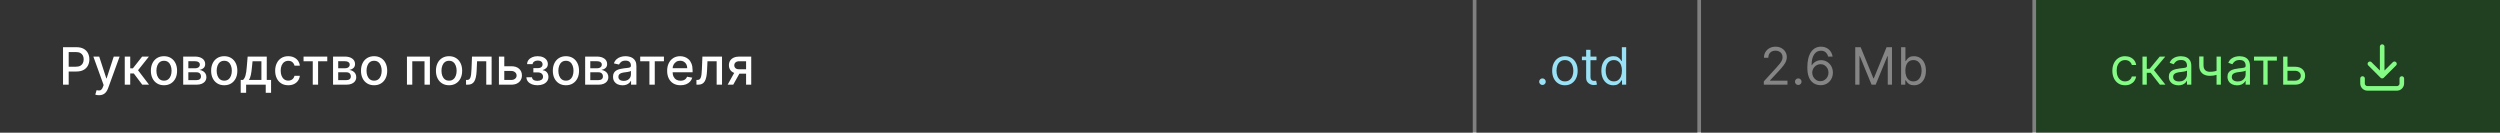 <?xml version="1.0" encoding="UTF-8"?> <svg xmlns="http://www.w3.org/2000/svg" width="679" height="36" viewBox="0 0 679 36" fill="none"><rect x="0" y="0" width="679" height="36" fill="#808080" stroke="none"/> <rect width="400" height="36" fill="#333333"></rect> <path d="M17.119 23V12.818H20.748C21.54 12.818 22.196 12.962 22.717 13.251C23.237 13.539 23.626 13.934 23.885 14.434C24.143 14.931 24.273 15.491 24.273 16.114C24.273 16.741 24.142 17.304 23.88 17.805C23.621 18.302 23.23 18.696 22.707 18.988C22.186 19.276 21.532 19.421 20.743 19.421H18.247V18.118H20.604C21.104 18.118 21.51 18.032 21.822 17.859C22.133 17.684 22.362 17.445 22.508 17.143C22.654 16.842 22.727 16.499 22.727 16.114C22.727 15.73 22.654 15.389 22.508 15.09C22.362 14.792 22.132 14.558 21.817 14.389C21.505 14.22 21.094 14.136 20.584 14.136H18.655V23H17.119ZM26.894 25.864C26.672 25.864 26.47 25.845 26.288 25.809C26.105 25.776 25.969 25.739 25.88 25.7L26.238 24.482C26.509 24.555 26.752 24.586 26.964 24.576C27.176 24.566 27.363 24.486 27.525 24.337C27.691 24.188 27.837 23.945 27.963 23.607L28.147 23.099L25.353 15.364H26.944L28.878 21.29H28.957L30.891 15.364H32.487L29.34 24.019C29.194 24.417 29.009 24.753 28.783 25.028C28.558 25.307 28.289 25.516 27.978 25.655C27.666 25.794 27.305 25.864 26.894 25.864ZM33.884 23V15.364H35.371V18.565H36.087L38.607 15.364H40.447L37.489 19.077L40.481 23H38.637L36.335 19.947H35.371V23H33.884ZM44.538 23.154C43.822 23.154 43.197 22.99 42.664 22.662C42.13 22.334 41.716 21.875 41.421 21.285C41.126 20.695 40.978 20.005 40.978 19.217C40.978 18.424 41.126 17.732 41.421 17.139C41.716 16.545 42.13 16.084 42.664 15.756C43.197 15.428 43.822 15.264 44.538 15.264C45.254 15.264 45.879 15.428 46.413 15.756C46.946 16.084 47.36 16.545 47.655 17.139C47.95 17.732 48.098 18.424 48.098 19.217C48.098 20.005 47.95 20.695 47.655 21.285C47.36 21.875 46.946 22.334 46.413 22.662C45.879 22.99 45.254 23.154 44.538 23.154ZM44.543 21.906C45.007 21.906 45.392 21.784 45.697 21.538C46.002 21.293 46.227 20.967 46.373 20.559C46.522 20.151 46.596 19.702 46.596 19.212C46.596 18.724 46.522 18.277 46.373 17.869C46.227 17.458 46.002 17.129 45.697 16.88C45.392 16.631 45.007 16.507 44.543 16.507C44.076 16.507 43.688 16.631 43.38 16.88C43.075 17.129 42.848 17.458 42.699 17.869C42.553 18.277 42.48 18.724 42.48 19.212C42.48 19.702 42.553 20.151 42.699 20.559C42.848 20.967 43.075 21.293 43.38 21.538C43.688 21.784 44.076 21.906 44.543 21.906ZM49.757 23V15.364H52.924C53.786 15.364 54.468 15.548 54.972 15.915C55.476 16.28 55.728 16.776 55.728 17.402C55.728 17.849 55.586 18.204 55.3 18.466C55.015 18.728 54.638 18.903 54.167 18.993C54.508 19.033 54.822 19.135 55.106 19.301C55.392 19.463 55.62 19.682 55.793 19.957C55.968 20.233 56.056 20.561 56.056 20.942C56.056 21.346 55.952 21.704 55.743 22.016C55.534 22.324 55.231 22.566 54.833 22.741C54.439 22.914 53.963 23 53.406 23H49.757ZM51.154 21.757H53.406C53.774 21.757 54.062 21.669 54.271 21.494C54.48 21.318 54.584 21.079 54.584 20.778C54.584 20.423 54.48 20.145 54.271 19.942C54.062 19.737 53.774 19.634 53.406 19.634H51.154V21.757ZM51.154 18.546H52.939C53.217 18.546 53.456 18.506 53.655 18.426C53.857 18.347 54.011 18.234 54.117 18.088C54.227 17.939 54.281 17.763 54.281 17.561C54.281 17.266 54.16 17.036 53.918 16.87C53.676 16.704 53.345 16.621 52.924 16.621H51.154V18.546ZM60.903 23.154C60.188 23.154 59.563 22.99 59.029 22.662C58.495 22.334 58.081 21.875 57.786 21.285C57.491 20.695 57.344 20.005 57.344 19.217C57.344 18.424 57.491 17.732 57.786 17.139C58.081 16.545 58.495 16.084 59.029 15.756C59.563 15.428 60.188 15.264 60.903 15.264C61.619 15.264 62.244 15.428 62.778 15.756C63.311 16.084 63.726 16.545 64.021 17.139C64.316 17.732 64.463 18.424 64.463 19.217C64.463 20.005 64.316 20.695 64.021 21.285C63.726 21.875 63.311 22.334 62.778 22.662C62.244 22.99 61.619 23.154 60.903 23.154ZM60.908 21.906C61.372 21.906 61.757 21.784 62.062 21.538C62.367 21.293 62.592 20.967 62.738 20.559C62.887 20.151 62.962 19.702 62.962 19.212C62.962 18.724 62.887 18.277 62.738 17.869C62.592 17.458 62.367 17.129 62.062 16.88C61.757 16.631 61.372 16.507 60.908 16.507C60.441 16.507 60.053 16.631 59.745 16.88C59.44 17.129 59.213 17.458 59.064 17.869C58.918 18.277 58.845 18.724 58.845 19.212C58.845 19.702 58.918 20.151 59.064 20.559C59.213 20.967 59.44 21.293 59.745 21.538C60.053 21.784 60.441 21.906 60.908 21.906ZM65.377 25.202V21.712H65.998C66.157 21.567 66.291 21.392 66.401 21.19C66.513 20.988 66.608 20.748 66.684 20.47C66.764 20.191 66.83 19.866 66.883 19.495C66.936 19.12 66.982 18.693 67.022 18.212L67.261 15.364H72.451V21.712H73.624V25.202H72.173V23H66.848V25.202H65.377ZM67.589 21.712H70.999V16.636H68.593L68.434 18.212C68.358 19.014 68.262 19.71 68.146 20.3C68.03 20.887 67.844 21.358 67.589 21.712ZM78.294 23.154C77.555 23.154 76.919 22.987 76.385 22.652C75.855 22.314 75.447 21.848 75.162 21.255C74.877 20.662 74.734 19.982 74.734 19.217C74.734 18.441 74.88 17.757 75.172 17.163C75.463 16.567 75.874 16.101 76.405 15.766C76.935 15.432 77.56 15.264 78.279 15.264C78.859 15.264 79.376 15.372 79.83 15.587C80.284 15.8 80.651 16.098 80.929 16.482C81.211 16.867 81.378 17.316 81.431 17.829H79.984C79.905 17.472 79.722 17.163 79.438 16.905C79.156 16.646 78.778 16.517 78.304 16.517C77.89 16.517 77.527 16.626 77.215 16.845C76.907 17.061 76.667 17.369 76.494 17.77C76.322 18.168 76.236 18.638 76.236 19.182C76.236 19.739 76.32 20.219 76.489 20.624C76.658 21.028 76.897 21.341 77.205 21.563C77.517 21.785 77.883 21.896 78.304 21.896C78.586 21.896 78.841 21.845 79.07 21.742C79.302 21.636 79.496 21.485 79.651 21.29C79.81 21.094 79.921 20.859 79.984 20.584H81.431C81.378 21.078 81.217 21.518 80.949 21.906C80.68 22.294 80.321 22.599 79.87 22.821C79.423 23.043 78.897 23.154 78.294 23.154ZM82.443 16.646V15.364H88.886V16.646H86.395V23H84.944V16.646H82.443ZM90.458 23V15.364H93.625C94.487 15.364 95.17 15.548 95.674 15.915C96.177 16.28 96.429 16.776 96.429 17.402C96.429 17.849 96.287 18.204 96.002 18.466C95.717 18.728 95.339 18.903 94.868 18.993C95.21 19.033 95.523 19.135 95.808 19.301C96.093 19.463 96.321 19.682 96.494 19.957C96.669 20.233 96.757 20.561 96.757 20.942C96.757 21.346 96.653 21.704 96.444 22.016C96.235 22.324 95.932 22.566 95.534 22.741C95.14 22.914 94.664 23 94.107 23H90.458ZM91.855 21.757H94.107C94.475 21.757 94.764 21.669 94.972 21.494C95.181 21.318 95.286 21.079 95.286 20.778C95.286 20.423 95.181 20.145 94.972 19.942C94.764 19.737 94.475 19.634 94.107 19.634H91.855V21.757ZM91.855 18.546H93.64C93.918 18.546 94.157 18.506 94.356 18.426C94.558 18.347 94.712 18.234 94.818 18.088C94.928 17.939 94.982 17.763 94.982 17.561C94.982 17.266 94.861 17.036 94.62 16.87C94.377 16.704 94.046 16.621 93.625 16.621H91.855V18.546ZM101.605 23.154C100.889 23.154 100.264 22.99 99.73 22.662C99.197 22.334 98.782 21.875 98.487 21.285C98.192 20.695 98.045 20.005 98.045 19.217C98.045 18.424 98.192 17.732 98.487 17.139C98.782 16.545 99.197 16.084 99.73 15.756C100.264 15.428 100.889 15.264 101.605 15.264C102.32 15.264 102.945 15.428 103.479 15.756C104.012 16.084 104.427 16.545 104.722 17.139C105.017 17.732 105.164 18.424 105.164 19.217C105.164 20.005 105.017 20.695 104.722 21.285C104.427 21.875 104.012 22.334 103.479 22.662C102.945 22.99 102.32 23.154 101.605 23.154ZM101.61 21.906C102.074 21.906 102.458 21.784 102.763 21.538C103.068 21.293 103.293 20.967 103.439 20.559C103.588 20.151 103.663 19.702 103.663 19.212C103.663 18.724 103.588 18.277 103.439 17.869C103.293 17.458 103.068 17.129 102.763 16.88C102.458 16.631 102.074 16.507 101.61 16.507C101.142 16.507 100.754 16.631 100.446 16.88C100.141 17.129 99.914 17.458 99.765 17.869C99.619 18.277 99.546 18.724 99.546 19.212C99.546 19.702 99.619 20.151 99.765 20.559C99.914 20.967 100.141 21.293 100.446 21.538C100.754 21.784 101.142 21.906 101.61 21.906ZM110.529 23V15.364H116.758V23H115.301V16.646H111.975V23H110.529ZM121.962 23.154C121.246 23.154 120.621 22.99 120.088 22.662C119.554 22.334 119.14 21.875 118.845 21.285C118.55 20.695 118.402 20.005 118.402 19.217C118.402 18.424 118.55 17.732 118.845 17.139C119.14 16.545 119.554 16.084 120.088 15.756C120.621 15.428 121.246 15.264 121.962 15.264C122.678 15.264 123.303 15.428 123.836 15.756C124.37 16.084 124.784 16.545 125.079 17.139C125.374 17.732 125.522 18.424 125.522 19.217C125.522 20.005 125.374 20.695 125.079 21.285C124.784 21.875 124.37 22.334 123.836 22.662C123.303 22.99 122.678 23.154 121.962 23.154ZM121.967 21.906C122.431 21.906 122.815 21.784 123.12 21.538C123.425 21.293 123.651 20.967 123.797 20.559C123.946 20.151 124.02 19.702 124.02 19.212C124.02 18.724 123.946 18.277 123.797 17.869C123.651 17.458 123.425 17.129 123.12 16.88C122.815 16.631 122.431 16.507 121.967 16.507C121.5 16.507 121.112 16.631 120.804 16.88C120.499 17.129 120.272 17.458 120.123 17.869C119.977 18.277 119.904 18.724 119.904 19.212C119.904 19.702 119.977 20.151 120.123 20.559C120.272 20.967 120.499 21.293 120.804 21.538C121.112 21.784 121.5 21.906 121.967 21.906ZM126.579 23L126.574 21.712H126.848C127.06 21.712 127.237 21.668 127.38 21.578C127.526 21.485 127.645 21.329 127.738 21.111C127.831 20.892 127.902 20.59 127.952 20.206C128.001 19.818 128.038 19.331 128.061 18.744L128.195 15.364H133.525V23H132.068V16.646H129.572L129.453 19.241C129.423 19.871 129.358 20.421 129.259 20.892C129.163 21.363 129.022 21.755 128.836 22.07C128.651 22.382 128.412 22.616 128.121 22.771C127.829 22.924 127.474 23 127.057 23H126.579ZM136.626 17.989H138.843C139.778 17.989 140.497 18.221 141.001 18.685C141.504 19.149 141.756 19.747 141.756 20.479C141.756 20.957 141.644 21.386 141.418 21.767C141.193 22.148 140.863 22.45 140.429 22.672C139.995 22.891 139.466 23 138.843 23H135.507V15.364H136.964V21.717H138.843C139.271 21.717 139.622 21.606 139.897 21.384C140.172 21.159 140.31 20.872 140.31 20.524C140.31 20.156 140.172 19.856 139.897 19.624C139.622 19.389 139.271 19.271 138.843 19.271H136.626V17.989ZM142.971 20.982H144.492C144.512 21.293 144.653 21.533 144.915 21.702C145.18 21.871 145.523 21.956 145.944 21.956C146.371 21.956 146.736 21.865 147.037 21.683C147.339 21.497 147.49 21.21 147.49 20.822C147.49 20.59 147.432 20.388 147.316 20.216C147.203 20.04 147.042 19.904 146.834 19.808C146.628 19.712 146.385 19.664 146.103 19.664H144.86V18.496H146.103C146.524 18.496 146.839 18.4 147.047 18.207C147.256 18.015 147.361 17.775 147.361 17.486C147.361 17.175 147.248 16.925 147.023 16.736C146.8 16.544 146.491 16.447 146.093 16.447C145.689 16.447 145.352 16.539 145.084 16.721C144.815 16.9 144.674 17.132 144.661 17.417H143.16C143.17 16.989 143.299 16.615 143.547 16.293C143.799 15.969 144.137 15.717 144.562 15.538C144.989 15.355 145.475 15.264 146.018 15.264C146.585 15.264 147.076 15.355 147.49 15.538C147.904 15.72 148.224 15.972 148.449 16.293C148.678 16.615 148.792 16.984 148.792 17.402C148.792 17.823 148.666 18.168 148.415 18.436C148.166 18.701 147.841 18.892 147.44 19.008V19.087C147.735 19.107 147.997 19.197 148.226 19.356C148.454 19.515 148.633 19.725 148.763 19.987C148.892 20.249 148.956 20.546 148.956 20.877C148.956 21.345 148.827 21.749 148.569 22.09C148.314 22.432 147.959 22.695 147.505 22.881C147.054 23.063 146.539 23.154 145.959 23.154C145.395 23.154 144.89 23.066 144.442 22.891C143.998 22.712 143.645 22.46 143.383 22.135C143.125 21.81 142.987 21.426 142.971 20.982ZM153.708 23.154C152.992 23.154 152.367 22.99 151.834 22.662C151.3 22.334 150.886 21.875 150.591 21.285C150.296 20.695 150.148 20.005 150.148 19.217C150.148 18.424 150.296 17.732 150.591 17.139C150.886 16.545 151.3 16.084 151.834 15.756C152.367 15.428 152.992 15.264 153.708 15.264C154.424 15.264 155.049 15.428 155.582 15.756C156.116 16.084 156.53 16.545 156.825 17.139C157.12 17.732 157.268 18.424 157.268 19.217C157.268 20.005 157.12 20.695 156.825 21.285C156.53 21.875 156.116 22.334 155.582 22.662C155.049 22.99 154.424 23.154 153.708 23.154ZM153.713 21.906C154.177 21.906 154.562 21.784 154.866 21.538C155.171 21.293 155.397 20.967 155.543 20.559C155.692 20.151 155.766 19.702 155.766 19.212C155.766 18.724 155.692 18.277 155.543 17.869C155.397 17.458 155.171 17.129 154.866 16.88C154.562 16.631 154.177 16.507 153.713 16.507C153.246 16.507 152.858 16.631 152.55 16.88C152.245 17.129 152.018 17.458 151.869 17.869C151.723 18.277 151.65 18.724 151.65 19.212C151.65 19.702 151.723 20.151 151.869 20.559C152.018 20.967 152.245 21.293 152.55 21.538C152.858 21.784 153.246 21.906 153.713 21.906ZM158.927 23V15.364H162.094C162.956 15.364 163.638 15.548 164.142 15.915C164.646 16.28 164.898 16.776 164.898 17.402C164.898 17.849 164.755 18.204 164.47 18.466C164.185 18.728 163.807 18.903 163.337 18.993C163.678 19.033 163.991 19.135 164.276 19.301C164.561 19.463 164.79 19.682 164.963 19.957C165.138 20.233 165.226 20.561 165.226 20.942C165.226 21.346 165.122 21.704 164.913 22.016C164.704 22.324 164.401 22.566 164.003 22.741C163.609 22.914 163.133 23 162.576 23H158.927ZM160.324 21.757H162.576C162.944 21.757 163.232 21.669 163.441 21.494C163.65 21.318 163.754 21.079 163.754 20.778C163.754 20.423 163.65 20.145 163.441 19.942C163.232 19.737 162.944 19.634 162.576 19.634H160.324V21.757ZM160.324 18.546H162.109C162.387 18.546 162.626 18.506 162.825 18.426C163.027 18.347 163.181 18.234 163.287 18.088C163.396 17.939 163.451 17.763 163.451 17.561C163.451 17.266 163.33 17.036 163.088 16.87C162.846 16.704 162.515 16.621 162.094 16.621H160.324V18.546ZM169.079 23.169C168.595 23.169 168.158 23.079 167.767 22.901C167.375 22.718 167.066 22.455 166.837 22.11C166.611 21.765 166.499 21.343 166.499 20.842C166.499 20.412 166.582 20.057 166.747 19.778C166.913 19.5 167.137 19.28 167.419 19.117C167.7 18.955 168.015 18.832 168.363 18.749C168.711 18.666 169.066 18.604 169.427 18.56C169.884 18.507 170.256 18.464 170.541 18.431C170.826 18.395 171.033 18.337 171.162 18.257C171.291 18.178 171.356 18.048 171.356 17.869V17.834C171.356 17.4 171.233 17.064 170.988 16.825C170.746 16.587 170.385 16.467 169.904 16.467C169.404 16.467 169.009 16.578 168.721 16.8C168.436 17.019 168.239 17.263 168.129 17.531L166.732 17.213C166.898 16.749 167.14 16.375 167.458 16.09C167.78 15.801 168.149 15.592 168.567 15.463C168.985 15.331 169.424 15.264 169.884 15.264C170.189 15.264 170.512 15.301 170.854 15.374C171.199 15.443 171.52 15.572 171.818 15.761C172.12 15.95 172.367 16.22 172.559 16.572C172.751 16.92 172.847 17.372 172.847 17.929V23H171.396V21.956H171.336C171.24 22.148 171.096 22.337 170.904 22.523C170.711 22.708 170.464 22.863 170.163 22.985C169.861 23.108 169.5 23.169 169.079 23.169ZM169.402 21.976C169.813 21.976 170.164 21.895 170.456 21.732C170.751 21.57 170.975 21.358 171.127 21.096C171.283 20.831 171.361 20.547 171.361 20.246V19.261C171.308 19.314 171.205 19.364 171.053 19.41C170.904 19.454 170.733 19.492 170.541 19.525C170.348 19.555 170.161 19.583 169.979 19.609C169.797 19.633 169.644 19.652 169.521 19.669C169.233 19.706 168.97 19.767 168.731 19.853C168.496 19.939 168.307 20.063 168.164 20.226C168.025 20.385 167.955 20.597 167.955 20.862C167.955 21.23 168.091 21.509 168.363 21.697C168.635 21.883 168.981 21.976 169.402 21.976ZM173.88 16.646V15.364H180.324V16.646H177.833V23H176.381V16.646H173.88ZM184.831 23.154C184.079 23.154 183.431 22.993 182.888 22.672C182.347 22.347 181.93 21.891 181.635 21.305C181.343 20.715 181.197 20.024 181.197 19.232C181.197 18.449 181.343 17.76 181.635 17.163C181.93 16.567 182.341 16.101 182.868 15.766C183.398 15.432 184.018 15.264 184.727 15.264C185.158 15.264 185.576 15.335 185.98 15.478C186.384 15.62 186.747 15.844 187.069 16.149C187.39 16.454 187.644 16.85 187.829 17.337C188.015 17.821 188.108 18.41 188.108 19.102V19.629H182.037V18.516H186.651C186.651 18.125 186.572 17.778 186.412 17.477C186.253 17.172 186.03 16.931 185.741 16.756C185.456 16.58 185.122 16.492 184.737 16.492C184.319 16.492 183.955 16.595 183.643 16.8C183.335 17.003 183.096 17.268 182.927 17.596C182.762 17.921 182.679 18.274 182.679 18.655V19.525C182.679 20.035 182.768 20.47 182.947 20.827C183.13 21.185 183.383 21.459 183.708 21.648C184.033 21.833 184.412 21.926 184.846 21.926C185.128 21.926 185.385 21.886 185.617 21.807C185.849 21.724 186.05 21.601 186.219 21.439C186.388 21.276 186.517 21.076 186.606 20.837L188.013 21.091C187.901 21.505 187.698 21.868 187.407 22.18C187.118 22.488 186.756 22.728 186.318 22.901C185.884 23.07 185.388 23.154 184.831 23.154ZM189.156 23L189.151 21.712H189.424C189.636 21.712 189.813 21.668 189.956 21.578C190.102 21.485 190.221 21.329 190.314 21.111C190.407 20.892 190.478 20.59 190.528 20.206C190.577 19.818 190.614 19.331 190.637 18.744L190.771 15.364H196.101V23H194.644V16.646H192.148L192.029 19.241C191.999 19.871 191.935 20.421 191.835 20.892C191.739 21.363 191.598 21.755 191.413 22.07C191.227 22.382 190.988 22.616 190.697 22.771C190.405 22.924 190.05 23 189.633 23H189.156ZM202.637 23V16.631H200.808C200.374 16.631 200.035 16.733 199.794 16.935C199.552 17.137 199.431 17.402 199.431 17.73C199.431 18.055 199.542 18.317 199.764 18.516C199.989 18.711 200.304 18.809 200.708 18.809H203.07V20.012H200.708C200.145 20.012 199.658 19.919 199.247 19.734C198.839 19.545 198.524 19.278 198.302 18.933C198.083 18.588 197.974 18.181 197.974 17.71C197.974 17.23 198.087 16.815 198.312 16.467C198.541 16.116 198.867 15.844 199.291 15.652C199.719 15.46 200.224 15.364 200.808 15.364H204.034V23H202.637ZM197.626 23L199.779 19.142H201.3L199.147 23H197.626Z" fill="white"></path> <rect width="60" height="36" transform="translate(401)" fill="#333333"></rect> <path d="M418.929 23.079C418.684 23.079 418.473 22.992 418.298 22.816C418.122 22.64 418.034 22.43 418.034 22.185C418.034 21.939 418.122 21.729 418.298 21.553C418.473 21.378 418.684 21.29 418.929 21.29C419.174 21.29 419.385 21.378 419.56 21.553C419.736 21.729 419.824 21.939 419.824 22.185C419.824 22.347 419.782 22.496 419.7 22.632C419.62 22.768 419.512 22.877 419.376 22.96C419.244 23.04 419.095 23.079 418.929 23.079ZM425.032 23.159C424.342 23.159 423.737 22.995 423.217 22.667C422.7 22.339 422.296 21.88 422.004 21.29C421.716 20.7 421.571 20.01 421.571 19.222C421.571 18.426 421.716 17.732 422.004 17.139C422.296 16.545 422.7 16.084 423.217 15.756C423.737 15.428 424.342 15.264 425.032 15.264C425.721 15.264 426.324 15.428 426.841 15.756C427.362 16.084 427.766 16.545 428.054 17.139C428.346 17.732 428.492 18.426 428.492 19.222C428.492 20.01 428.346 20.7 428.054 21.29C427.766 21.88 427.362 22.339 426.841 22.667C426.324 22.995 425.721 23.159 425.032 23.159ZM425.032 22.105C425.555 22.105 425.986 21.971 426.324 21.702C426.662 21.434 426.913 21.081 427.075 20.643C427.237 20.206 427.319 19.732 427.319 19.222C427.319 18.711 427.237 18.236 427.075 17.795C426.913 17.354 426.662 16.998 426.324 16.726C425.986 16.454 425.555 16.318 425.032 16.318C424.508 16.318 424.077 16.454 423.739 16.726C423.401 16.998 423.151 17.354 422.988 17.795C422.826 18.236 422.745 18.711 422.745 19.222C422.745 19.732 422.826 20.206 422.988 20.643C423.151 21.081 423.401 21.434 423.739 21.702C424.077 21.971 424.508 22.105 425.032 22.105ZM433.604 15.364V16.358H429.646V15.364H433.604ZM430.8 13.534H431.973V20.812C431.973 21.144 432.021 21.392 432.117 21.558C432.217 21.721 432.343 21.83 432.495 21.886C432.651 21.939 432.815 21.966 432.987 21.966C433.117 21.966 433.223 21.959 433.306 21.946C433.388 21.93 433.455 21.916 433.504 21.906L433.743 22.96C433.664 22.99 433.552 23.02 433.41 23.05C433.267 23.083 433.087 23.099 432.868 23.099C432.537 23.099 432.212 23.028 431.894 22.886C431.579 22.743 431.317 22.526 431.108 22.234C430.903 21.943 430.8 21.575 430.8 21.131V13.534ZM438.17 23.159C437.534 23.159 436.972 22.998 436.485 22.677C435.998 22.352 435.617 21.895 435.341 21.305C435.066 20.711 434.929 20.01 434.929 19.202C434.929 18.4 435.066 17.704 435.341 17.114C435.617 16.524 435.999 16.068 436.49 15.746C436.98 15.425 437.547 15.264 438.19 15.264C438.687 15.264 439.08 15.347 439.368 15.513C439.66 15.675 439.882 15.861 440.035 16.07C440.19 16.275 440.311 16.444 440.398 16.577H440.497V12.818H441.67V23H440.537V21.827H440.398C440.311 21.966 440.189 22.142 440.03 22.354C439.871 22.562 439.644 22.75 439.349 22.916C439.054 23.078 438.661 23.159 438.17 23.159ZM438.329 22.105C438.8 22.105 439.198 21.983 439.523 21.737C439.847 21.489 440.094 21.146 440.263 20.708C440.432 20.267 440.517 19.759 440.517 19.182C440.517 18.612 440.434 18.113 440.268 17.685C440.103 17.255 439.857 16.92 439.532 16.681C439.208 16.439 438.807 16.318 438.329 16.318C437.832 16.318 437.418 16.446 437.086 16.701C436.758 16.953 436.511 17.296 436.346 17.73C436.183 18.161 436.102 18.645 436.102 19.182C436.102 19.725 436.185 20.219 436.351 20.663C436.52 21.104 436.768 21.456 437.096 21.717C437.428 21.976 437.839 22.105 438.329 22.105Z" fill="#99E1F5"></path> <rect width="90" height="36" transform="translate(462)" fill="#333333"></rect> <path d="M479.054 23V22.105L482.415 18.426C482.809 17.995 483.134 17.621 483.389 17.303C483.644 16.981 483.833 16.68 483.956 16.398C484.082 16.113 484.145 15.814 484.145 15.503C484.145 15.145 484.059 14.835 483.886 14.573C483.717 14.311 483.485 14.109 483.19 13.967C482.895 13.824 482.564 13.753 482.196 13.753C481.805 13.753 481.464 13.834 481.172 13.996C480.884 14.155 480.66 14.379 480.501 14.668C480.345 14.956 480.267 15.294 480.267 15.682H479.094C479.094 15.085 479.231 14.562 479.506 14.111C479.781 13.66 480.156 13.309 480.63 13.057C481.107 12.805 481.643 12.679 482.236 12.679C482.832 12.679 483.361 12.805 483.822 13.057C484.282 13.309 484.644 13.648 484.906 14.076C485.167 14.504 485.298 14.979 485.298 15.503C485.298 15.877 485.23 16.244 485.094 16.602C484.962 16.956 484.73 17.352 484.398 17.79C484.07 18.224 483.615 18.754 483.031 19.381L480.744 21.827V21.906H485.477V23H479.054ZM488.406 23.079C488.16 23.079 487.95 22.992 487.774 22.816C487.598 22.64 487.511 22.43 487.511 22.185C487.511 21.939 487.598 21.729 487.774 21.553C487.95 21.378 488.16 21.29 488.406 21.29C488.651 21.29 488.861 21.378 489.037 21.553C489.213 21.729 489.3 21.939 489.3 22.185C489.3 22.347 489.259 22.496 489.176 22.632C489.097 22.768 488.989 22.877 488.853 22.96C488.72 23.04 488.571 23.079 488.406 23.079ZM494.411 23.139C493.994 23.133 493.576 23.053 493.158 22.901C492.741 22.748 492.36 22.491 492.015 22.13C491.67 21.765 491.393 21.273 491.185 20.653C490.976 20.03 490.871 19.248 490.871 18.307C490.871 17.405 490.956 16.607 491.125 15.911C491.294 15.211 491.539 14.623 491.861 14.146C492.182 13.665 492.57 13.3 493.024 13.052C493.482 12.803 493.997 12.679 494.57 12.679C495.14 12.679 495.647 12.793 496.092 13.022C496.539 13.247 496.904 13.562 497.185 13.967C497.467 14.371 497.649 14.837 497.732 15.364H496.519C496.406 14.906 496.188 14.527 495.863 14.225C495.538 13.924 495.107 13.773 494.57 13.773C493.781 13.773 493.16 14.116 492.706 14.802C492.255 15.488 492.028 16.451 492.025 17.69H492.104C492.29 17.409 492.51 17.168 492.766 16.97C493.024 16.767 493.309 16.611 493.621 16.502C493.932 16.393 494.262 16.338 494.61 16.338C495.193 16.338 495.727 16.484 496.211 16.776C496.695 17.064 497.083 17.463 497.374 17.974C497.666 18.481 497.812 19.062 497.812 19.719C497.812 20.349 497.671 20.925 497.389 21.449C497.107 21.969 496.711 22.384 496.201 22.692C495.694 22.997 495.097 23.146 494.411 23.139ZM494.411 22.046C494.829 22.046 495.203 21.941 495.535 21.732C495.87 21.523 496.133 21.243 496.325 20.892C496.521 20.541 496.619 20.15 496.619 19.719C496.619 19.298 496.524 18.915 496.335 18.57C496.15 18.222 495.893 17.945 495.565 17.74C495.24 17.535 494.869 17.432 494.451 17.432C494.136 17.432 493.843 17.495 493.571 17.621C493.299 17.743 493.061 17.912 492.855 18.128C492.653 18.343 492.494 18.59 492.378 18.869C492.262 19.144 492.204 19.434 492.204 19.739C492.204 20.143 492.298 20.521 492.487 20.872C492.679 21.224 492.941 21.507 493.273 21.722C493.607 21.938 493.987 22.046 494.411 22.046ZM503.883 12.818H505.355L508.815 21.27H508.934L512.395 12.818H513.866V23H512.713V15.264H512.613L509.432 23H508.318L505.136 15.264H505.037V23H503.883V12.818ZM516.338 23V12.818H517.512V16.577H517.611C517.697 16.444 517.817 16.275 517.969 16.07C518.125 15.861 518.347 15.675 518.635 15.513C518.927 15.347 519.321 15.264 519.819 15.264C520.462 15.264 521.028 15.425 521.519 15.746C522.009 16.068 522.392 16.524 522.667 17.114C522.942 17.704 523.08 18.4 523.08 19.202C523.08 20.01 522.942 20.711 522.667 21.305C522.392 21.895 522.011 22.352 521.524 22.677C521.037 22.998 520.475 23.159 519.838 23.159C519.348 23.159 518.955 23.078 518.66 22.916C518.365 22.75 518.138 22.562 517.979 22.354C517.82 22.142 517.697 21.966 517.611 21.827H517.472V23H516.338ZM517.492 19.182C517.492 19.759 517.576 20.267 517.745 20.708C517.914 21.146 518.161 21.489 518.486 21.737C518.811 21.983 519.209 22.105 519.679 22.105C520.17 22.105 520.579 21.976 520.907 21.717C521.239 21.456 521.487 21.104 521.653 20.663C521.822 20.219 521.907 19.725 521.907 19.182C521.907 18.645 521.824 18.161 521.658 17.73C521.496 17.296 521.249 16.953 520.917 16.701C520.589 16.446 520.176 16.318 519.679 16.318C519.202 16.318 518.801 16.439 518.476 16.681C518.151 16.92 517.906 17.255 517.74 17.685C517.575 18.113 517.492 18.612 517.492 19.182Z" fill="#858585"></path> <rect width="126" height="36" transform="translate(553)" fill="#213F21"></rect> <path d="M577.176 23.159C576.46 23.159 575.844 22.99 575.327 22.652C574.81 22.314 574.412 21.848 574.134 21.255C573.855 20.662 573.716 19.984 573.716 19.222C573.716 18.446 573.858 17.762 574.143 17.168C574.432 16.572 574.833 16.106 575.347 15.771C575.864 15.433 576.467 15.264 577.156 15.264C577.693 15.264 578.177 15.364 578.608 15.562C579.039 15.761 579.392 16.04 579.667 16.398C579.942 16.756 580.113 17.173 580.179 17.651H579.006C578.916 17.303 578.717 16.994 578.409 16.726C578.104 16.454 577.693 16.318 577.176 16.318C576.719 16.318 576.318 16.438 575.973 16.676C575.632 16.912 575.365 17.245 575.173 17.675C574.984 18.103 574.889 18.605 574.889 19.182C574.889 19.772 574.982 20.285 575.168 20.723C575.357 21.16 575.622 21.5 575.963 21.742C576.308 21.984 576.712 22.105 577.176 22.105C577.481 22.105 577.758 22.052 578.006 21.946C578.255 21.84 578.465 21.688 578.638 21.489C578.81 21.29 578.933 21.051 579.006 20.773H580.179C580.113 21.224 579.949 21.63 579.687 21.991C579.428 22.349 579.085 22.634 578.658 22.846C578.233 23.055 577.74 23.159 577.176 23.159ZM581.894 23V15.364H583.067V18.685H583.843L586.587 15.364H588.099L585.016 19.043L588.138 23H586.627L584.121 19.778H583.067V23H581.894ZM591.661 23.179C591.177 23.179 590.738 23.088 590.343 22.905C589.949 22.72 589.636 22.453 589.404 22.105C589.172 21.754 589.056 21.329 589.056 20.832C589.056 20.395 589.142 20.04 589.314 19.768C589.487 19.493 589.717 19.278 590.005 19.122C590.294 18.966 590.612 18.85 590.96 18.774C591.311 18.695 591.664 18.632 592.019 18.585C592.483 18.526 592.859 18.481 593.147 18.451C593.439 18.418 593.651 18.363 593.784 18.287C593.92 18.211 593.988 18.078 593.988 17.889V17.849C593.988 17.359 593.853 16.978 593.585 16.706C593.32 16.434 592.917 16.298 592.377 16.298C591.817 16.298 591.377 16.421 591.059 16.666C590.741 16.912 590.517 17.173 590.388 17.452L589.275 17.054C589.473 16.59 589.739 16.229 590.07 15.97C590.405 15.708 590.769 15.526 591.164 15.423C591.561 15.317 591.953 15.264 592.337 15.264C592.582 15.264 592.864 15.294 593.182 15.354C593.504 15.41 593.814 15.528 594.112 15.707C594.413 15.886 594.664 16.156 594.863 16.517C595.061 16.878 595.161 17.362 595.161 17.969V23H593.988V21.966H593.928C593.848 22.132 593.716 22.309 593.53 22.498C593.345 22.687 593.098 22.848 592.789 22.98C592.481 23.113 592.105 23.179 591.661 23.179ZM591.84 22.125C592.304 22.125 592.695 22.034 593.013 21.852C593.335 21.669 593.577 21.434 593.739 21.146C593.905 20.857 593.988 20.554 593.988 20.236V19.162C593.938 19.222 593.828 19.276 593.659 19.326C593.494 19.372 593.301 19.414 593.083 19.45C592.867 19.483 592.657 19.513 592.451 19.54C592.249 19.563 592.085 19.583 591.959 19.599C591.654 19.639 591.369 19.704 591.104 19.793C590.842 19.88 590.63 20.01 590.468 20.186C590.309 20.358 590.229 20.594 590.229 20.892C590.229 21.3 590.38 21.608 590.681 21.817C590.986 22.022 591.373 22.125 591.84 22.125ZM603.189 15.364V23H602.015V15.364H603.189ZM602.731 19.003V20.097C602.466 20.196 602.203 20.284 601.941 20.36C601.679 20.433 601.404 20.491 601.116 20.534C600.827 20.574 600.511 20.594 600.166 20.594C599.301 20.594 598.607 20.36 598.083 19.893C597.563 19.425 597.302 18.724 597.302 17.79V15.344H598.476V17.79C598.476 18.181 598.55 18.502 598.699 18.754C598.849 19.006 599.051 19.193 599.306 19.316C599.561 19.439 599.848 19.5 600.166 19.5C600.663 19.5 601.112 19.455 601.513 19.366C601.918 19.273 602.324 19.152 602.731 19.003ZM607.589 23.179C607.105 23.179 606.666 23.088 606.271 22.905C605.877 22.72 605.564 22.453 605.331 22.105C605.099 21.754 604.983 21.329 604.983 20.832C604.983 20.395 605.07 20.04 605.242 19.768C605.414 19.493 605.645 19.278 605.933 19.122C606.221 18.966 606.54 18.85 606.888 18.774C607.239 18.695 607.592 18.632 607.947 18.585C608.411 18.526 608.787 18.481 609.075 18.451C609.367 18.418 609.579 18.363 609.711 18.287C609.847 18.211 609.915 18.078 609.915 17.889V17.849C609.915 17.359 609.781 16.978 609.513 16.706C609.247 16.434 608.845 16.298 608.305 16.298C607.744 16.298 607.305 16.421 606.987 16.666C606.669 16.912 606.445 17.173 606.316 17.452L605.202 17.054C605.401 16.59 605.666 16.229 605.998 15.97C606.332 15.708 606.697 15.526 607.091 15.423C607.489 15.317 607.88 15.264 608.265 15.264C608.51 15.264 608.792 15.294 609.11 15.354C609.431 15.41 609.741 15.528 610.04 15.707C610.341 15.886 610.591 16.156 610.79 16.517C610.989 16.878 611.089 17.362 611.089 17.969V23H609.915V21.966H609.856C609.776 22.132 609.644 22.309 609.458 22.498C609.272 22.687 609.025 22.848 608.717 22.98C608.409 23.113 608.033 23.179 607.589 23.179ZM607.768 22.125C608.232 22.125 608.623 22.034 608.941 21.852C609.262 21.669 609.504 21.434 609.667 21.146C609.832 20.857 609.915 20.554 609.915 20.236V19.162C609.866 19.222 609.756 19.276 609.587 19.326C609.421 19.372 609.229 19.414 609.01 19.45C608.795 19.483 608.585 19.513 608.379 19.54C608.177 19.563 608.013 19.583 607.887 19.599C607.582 19.639 607.297 19.704 607.032 19.793C606.77 19.88 606.558 20.01 606.395 20.186C606.236 20.358 606.157 20.594 606.157 20.892C606.157 21.3 606.308 21.608 606.609 21.817C606.914 22.022 607.3 22.125 607.768 22.125ZM612.191 16.457V15.364H618.396V16.457H615.89V23H614.717V16.457H612.191ZM621.121 18.128H623.309C624.204 18.128 624.888 18.355 625.362 18.809C625.836 19.263 626.073 19.838 626.073 20.534C626.073 20.991 625.967 21.407 625.755 21.782C625.543 22.153 625.231 22.45 624.82 22.672C624.409 22.891 623.905 23 623.309 23H620.107V15.364H621.28V21.906H623.309C623.773 21.906 624.154 21.784 624.452 21.538C624.751 21.293 624.9 20.978 624.9 20.594C624.9 20.189 624.751 19.86 624.452 19.604C624.154 19.349 623.773 19.222 623.309 19.222H621.121V18.128Z" fill="#83FB84"></path> <path d="M641.666 21.333V22.667C641.666 23.02 641.806 23.359 642.057 23.61C642.307 23.86 642.646 24 642.999 24H650.999C651.353 24 651.692 23.86 651.942 23.61C652.192 23.359 652.333 23.02 652.333 22.667V21.333M643.666 17.333L646.999 20.667M646.999 20.667L650.333 17.333M646.999 20.667V12.667" stroke="#83FB84" stroke-width="1.25" stroke-linecap="round" stroke-linejoin="round"></path> </svg> 